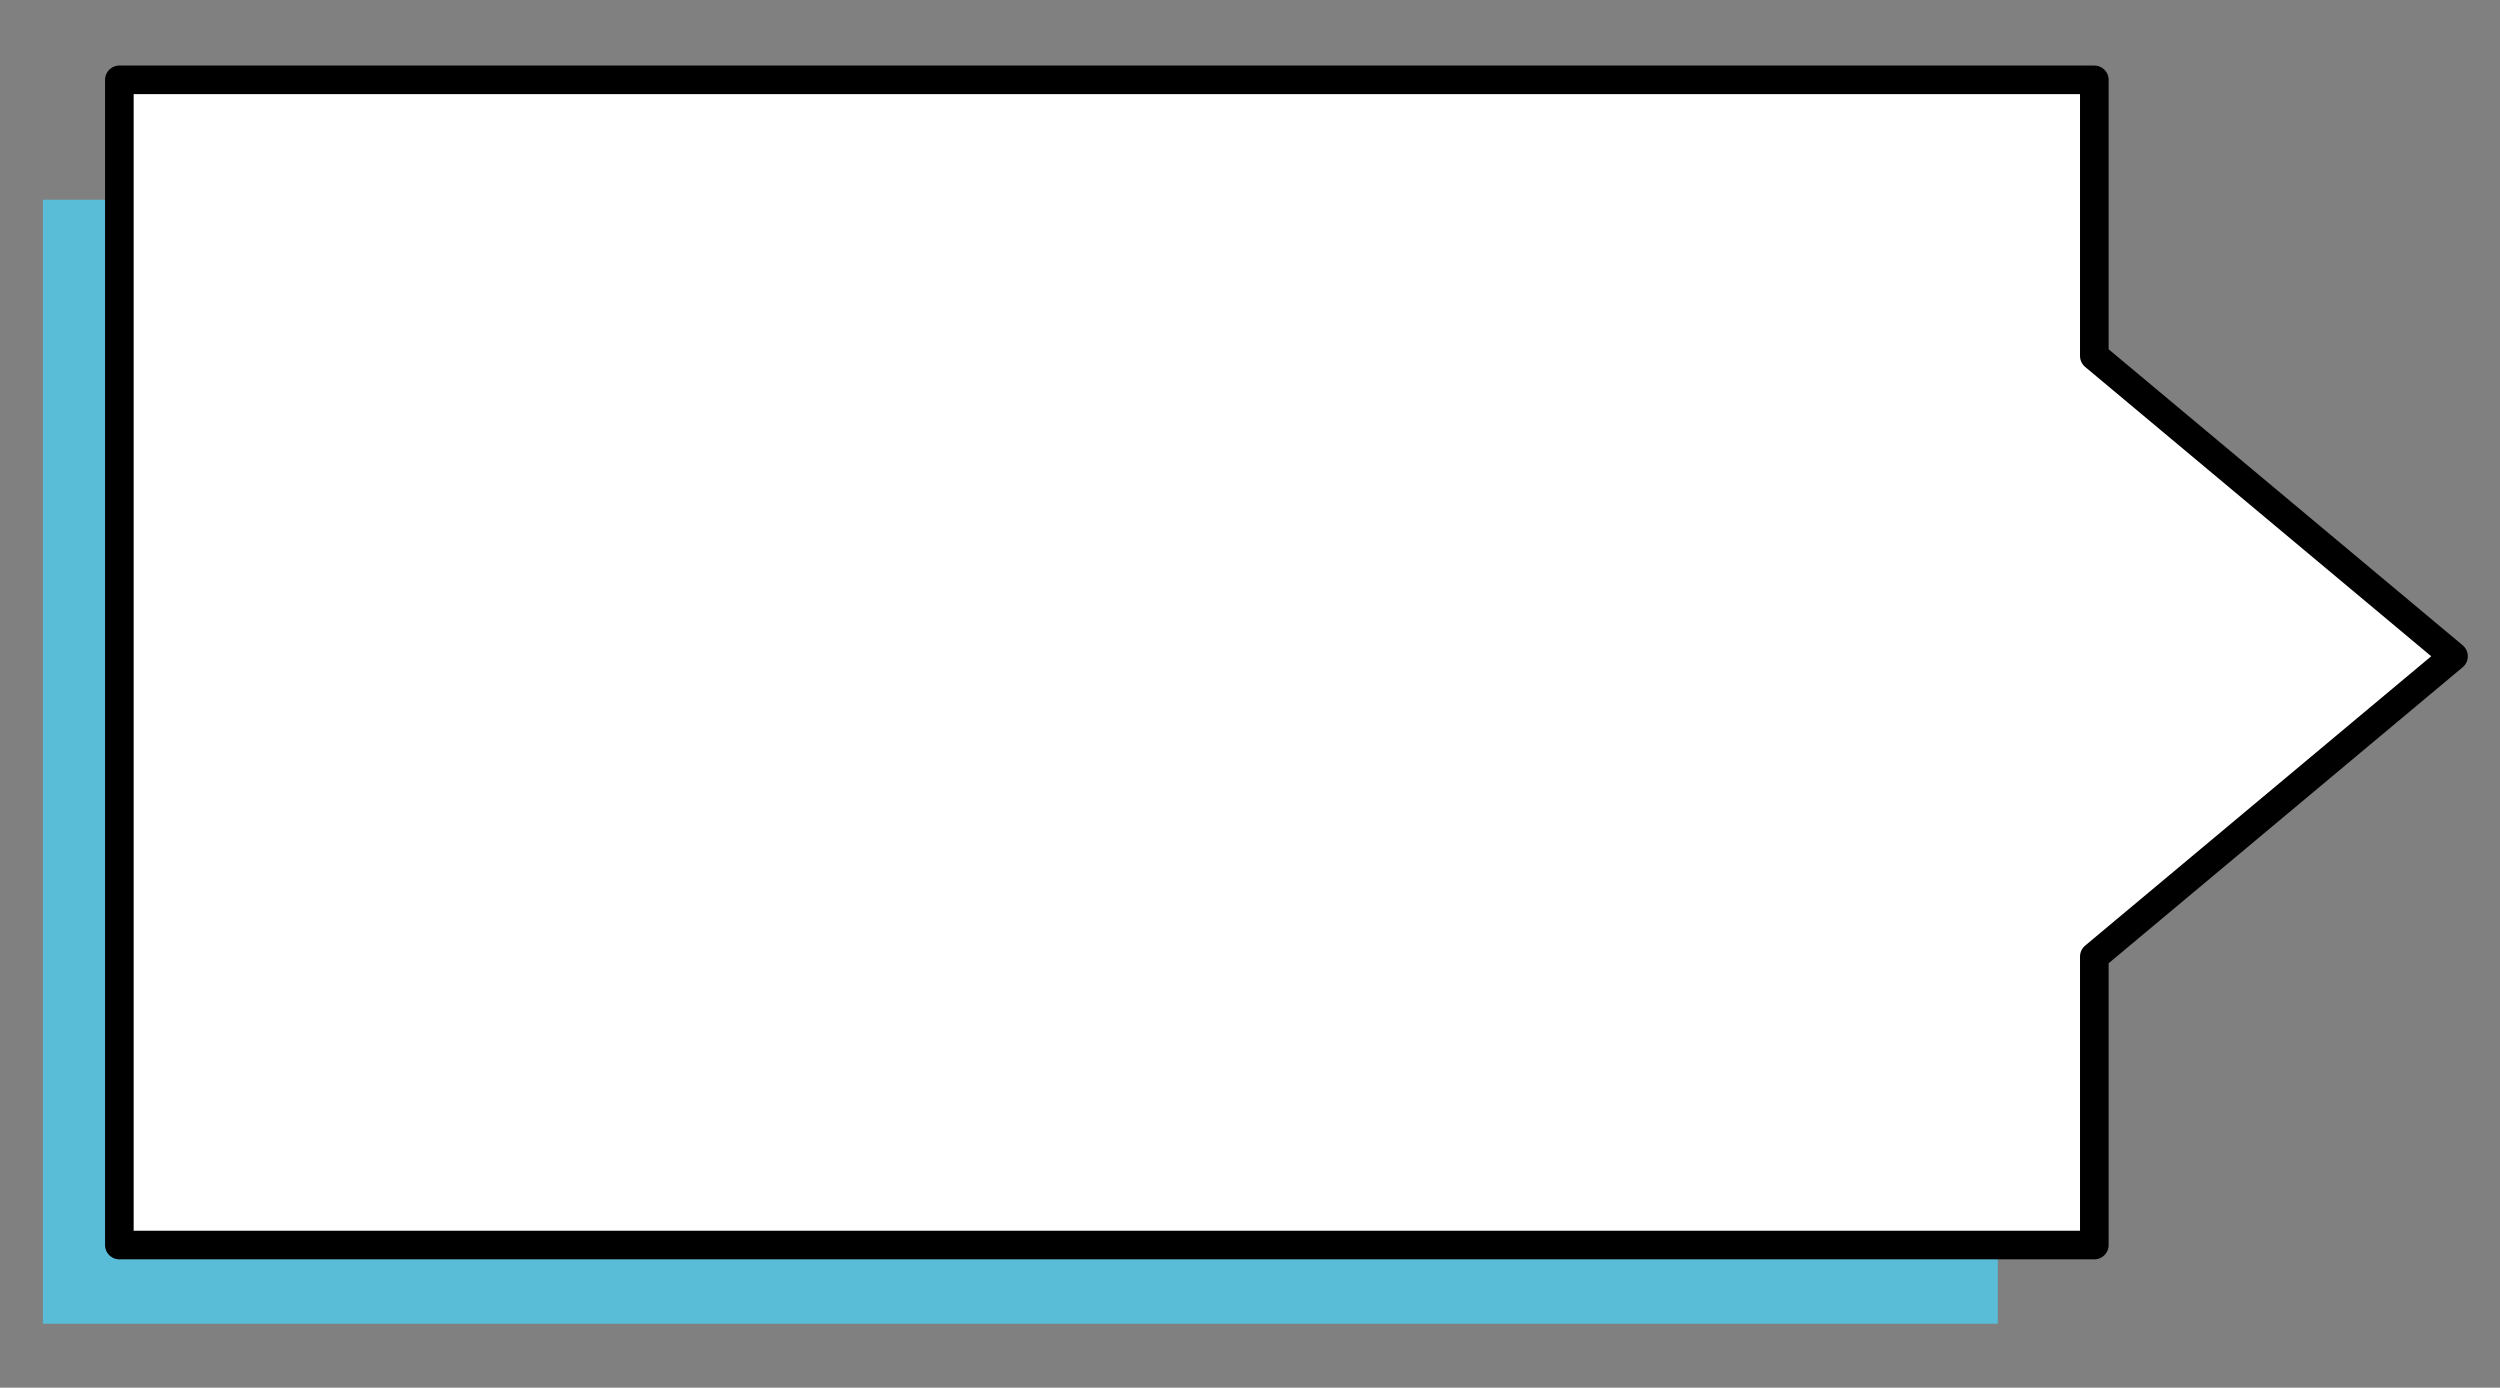 <?xml version="1.0"?>
 <!-- Generator: Adobe Illustrator 16.0.4, SVG Export Plug-In . SVG Version: 6.00 Build 0) --> <svg version="1.1" id="Layer_1" xmlns="http://www.w3.org/2000/svg" xmlns:xlink="http://www.w3.org/1999/xlink" x="0px" y="0px" width="349.5" height="194" viewBox="0 0 349.5 194" enable-background="new 0 0 349.5 194" xml:space="preserve"><rect x="0" y="0" width="349.5" height="194" fill="#808080" stroke="none"/> <polygon fill="#5ABDD7" points="340.814,90.601 289.293,57.523 289.293,27.92 6,27.92 6,185.057 279.293,185.057 279.293,123.679 "></polygon> <polygon fill="#FFFFFF" stroke="#000000" stroke-width="4" stroke-linejoin="round" stroke-miterlimit="10" points="343,91.745 292.786,49.761 292.786,11.164 16.686,11.164 16.686,174.057 292.786,174.057 292.786,133.729 "></polygon> </svg> 